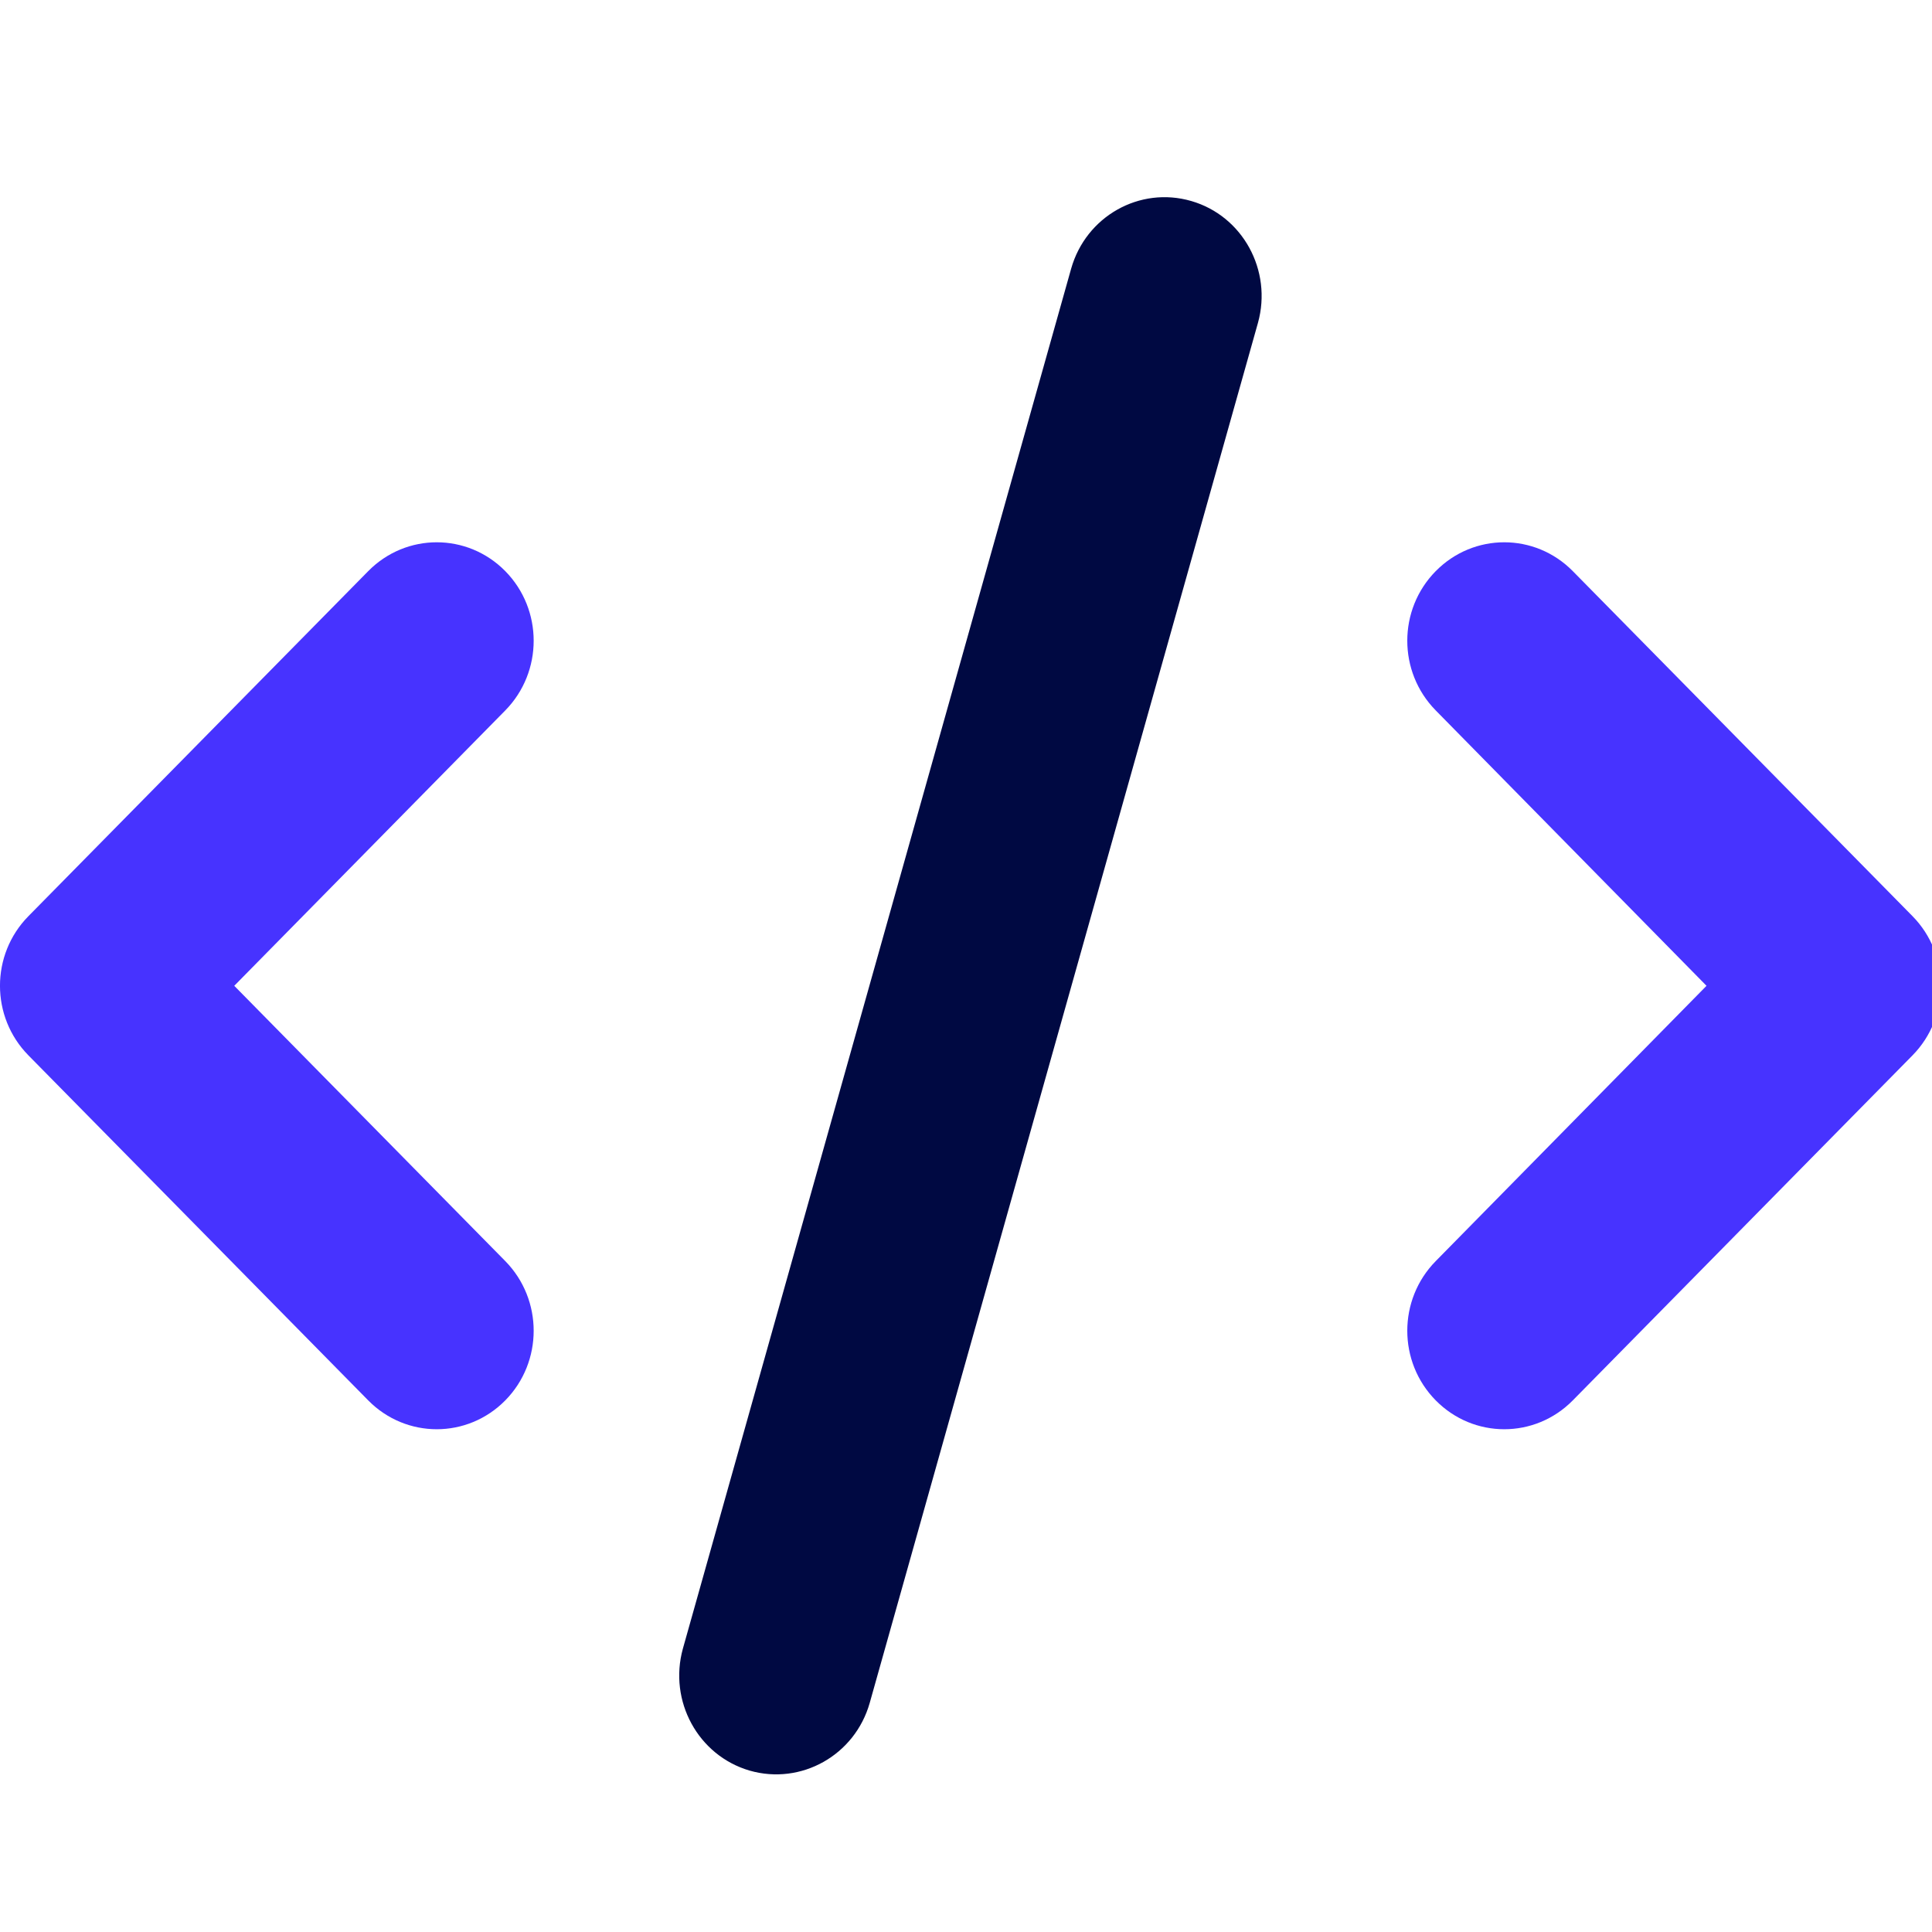 <svg width="24" height="24" viewBox="0 0 24 24" fill="none" xmlns="http://www.w3.org/2000/svg">
<g clip-path="url(#clip0_2523_14784)">
<path d="M19.538 7.095L23.758 11.381C24.228 11.859 24.228 12.632 23.758 13.11L19.538 17.396C19.067 17.874 18.306 17.874 17.835 17.396C17.364 16.918 17.364 16.145 17.835 15.666L21.199 12.246L17.835 8.825C17.364 8.346 17.364 7.573 17.835 7.095C18.306 6.617 19.067 6.617 19.538 7.095ZM6.277 8.825L2.91 12.246L6.277 15.666C6.747 16.145 6.747 16.918 6.277 17.396C5.806 17.874 5.045 17.874 4.574 17.396L0.353 13.11C-0.118 12.632 -0.118 11.859 0.353 11.381L4.574 7.095C5.045 6.617 5.806 6.617 6.277 7.095C6.747 7.573 6.747 8.346 6.277 8.825Z" fill="#4733FF"/>
<path d="M15.627 4.01L10.804 21.154C10.62 21.804 9.953 22.179 9.312 21.995C8.672 21.808 8.303 21.131 8.483 20.48L13.306 3.338C13.49 2.687 14.157 2.311 14.798 2.497C15.438 2.682 15.807 3.36 15.627 4.01Z" fill="#000942"/>
</g>
<defs>
<clipPath id="clip0_2523_14784">
<rect width="24" height="24" fill="white"/>
</clipPath>
</defs>
</svg>
